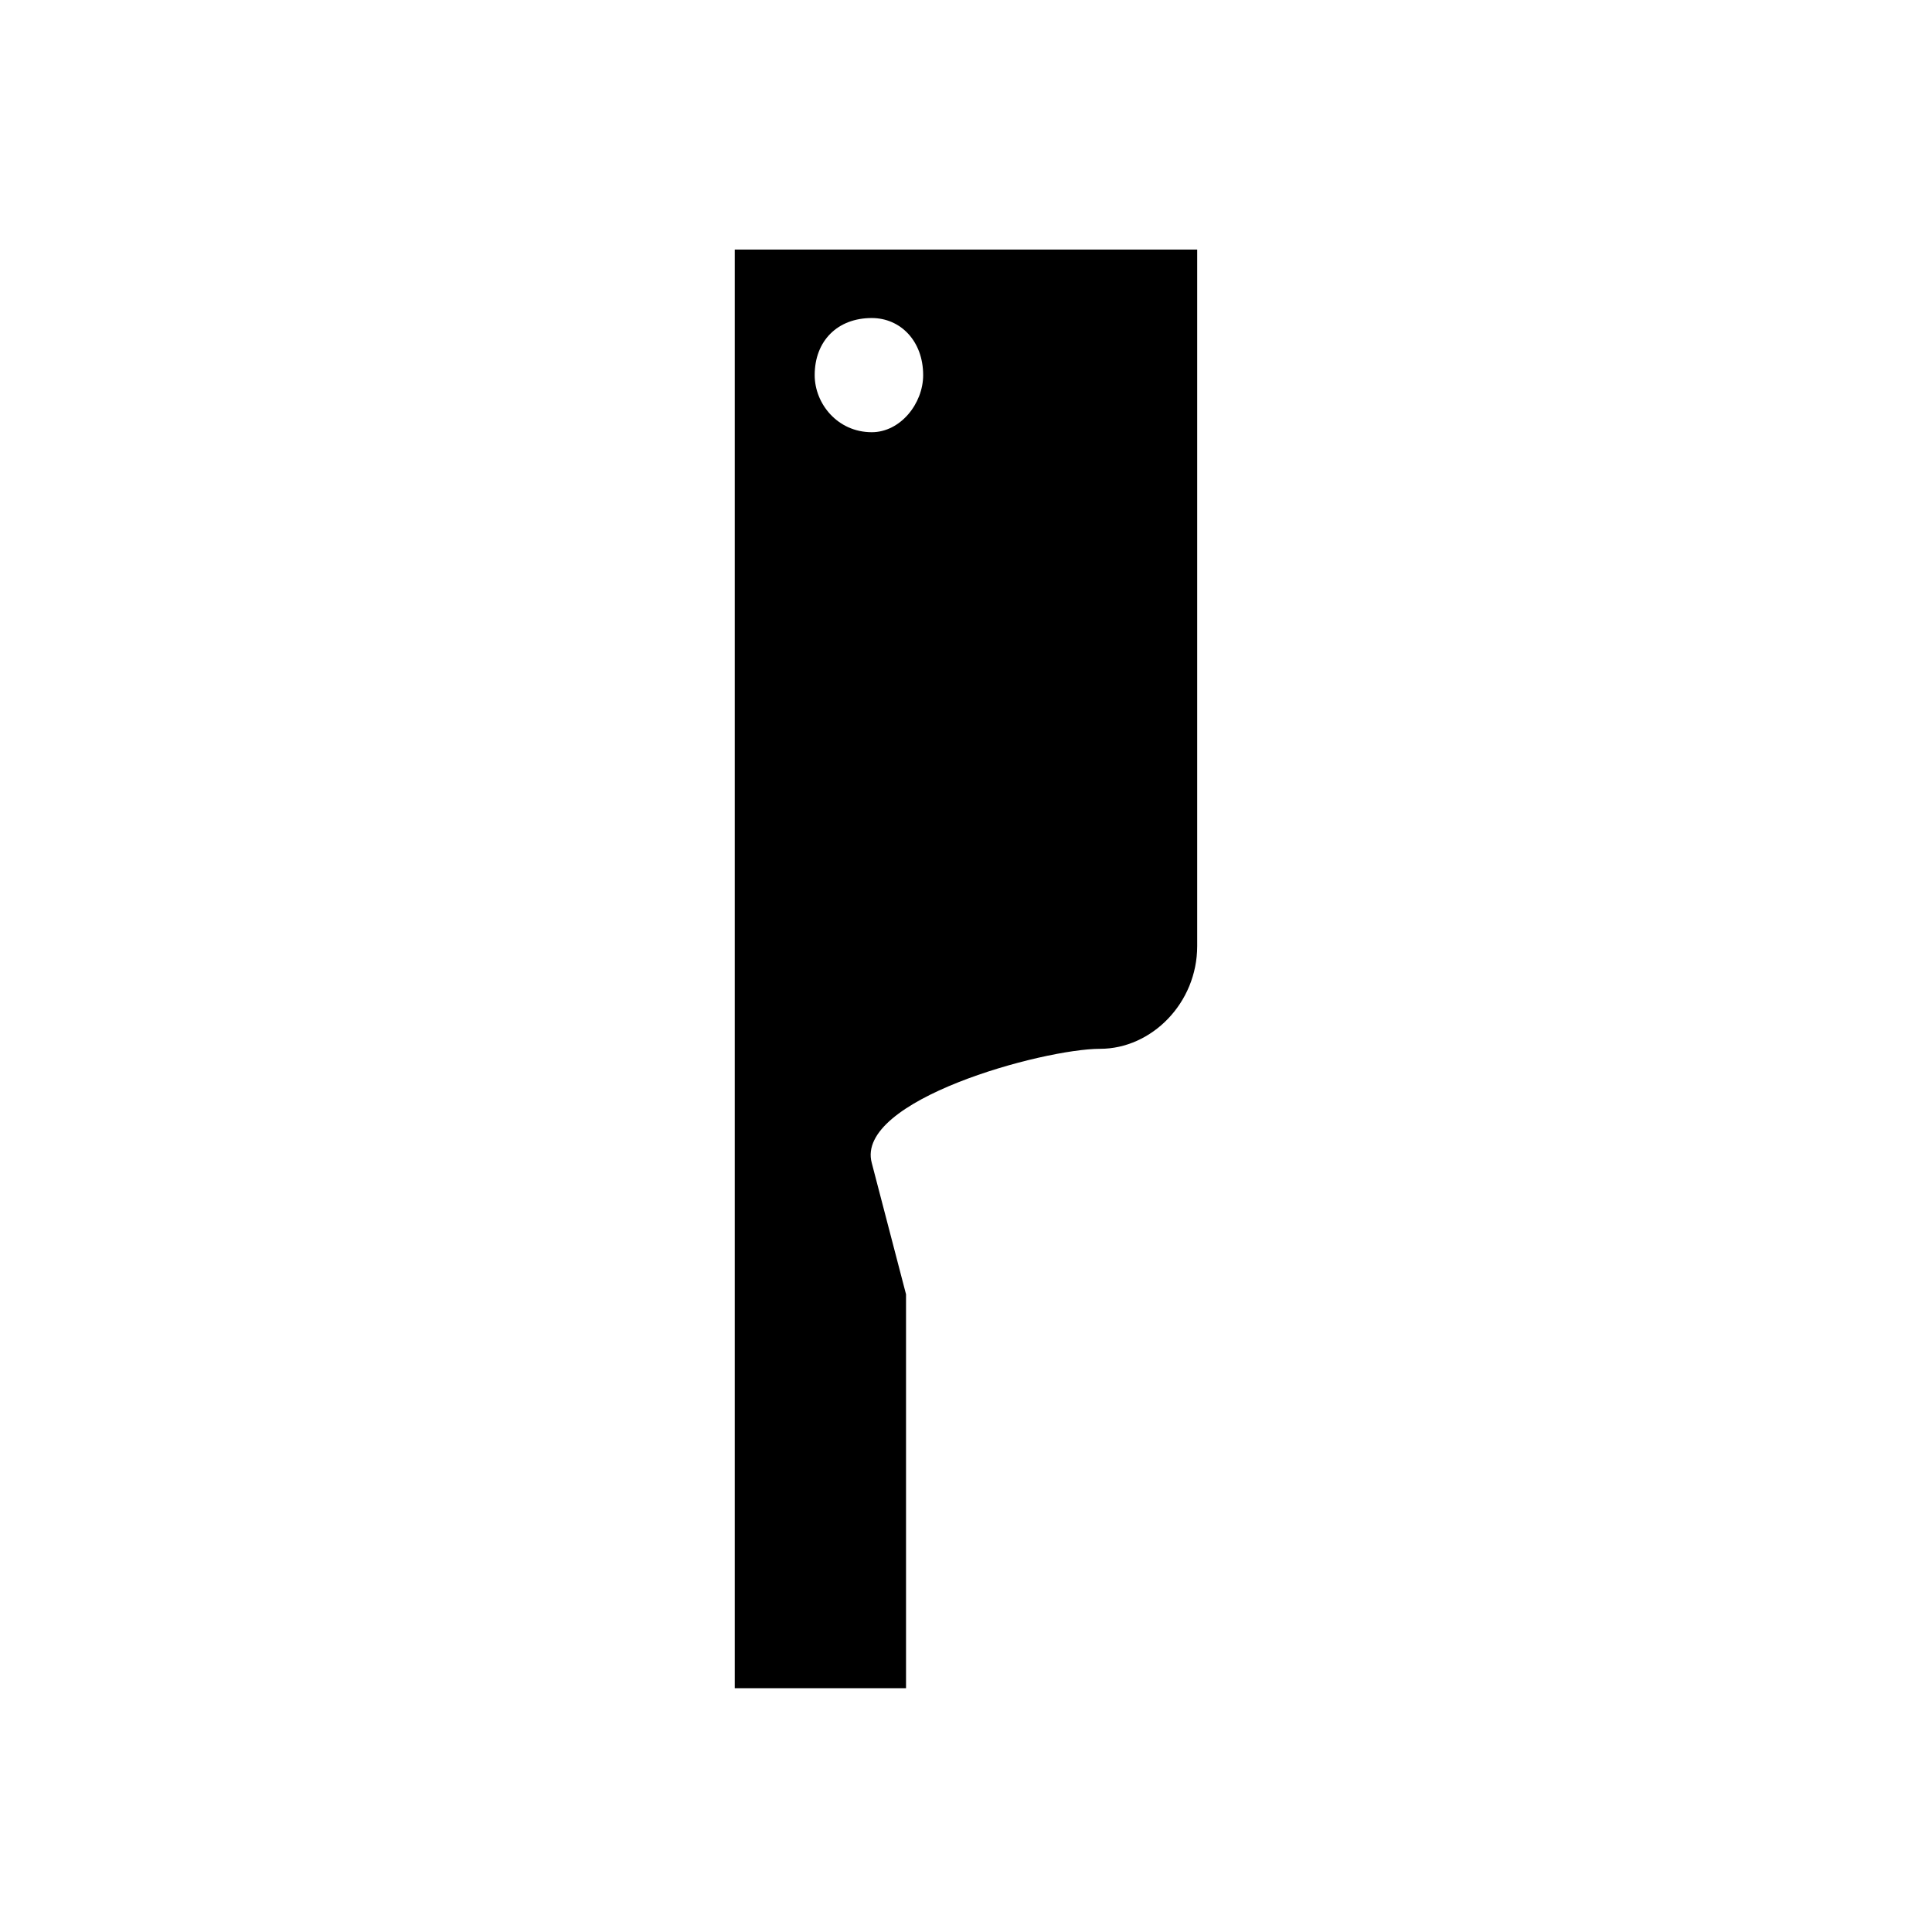 <?xml version="1.0" encoding="UTF-8"?>
<!-- The Best Svg Icon site in the world: iconSvg.co, Visit us! https://iconsvg.co -->
<svg fill="#000000" width="800px" height="800px" version="1.1" viewBox="144 144 512 512" xmlns="http://www.w3.org/2000/svg">
 <path d="m338.72 591.39h45.387v-104.39l-9.078-34.797c-4.539-16.641 45.387-30.258 60.52-30.258 13.617 0 25.719-12.105 25.719-27.234v-184.58h-122.55v381.26zm49.926-347.98c0 7.566-6.051 15.129-13.617 15.129-9.078 0-15.129-7.566-15.129-15.129 0-9.078 6.051-15.129 15.129-15.129 7.566 0 13.617 6.051 13.617 15.129z" fill-rule="evenodd"/>
</svg>